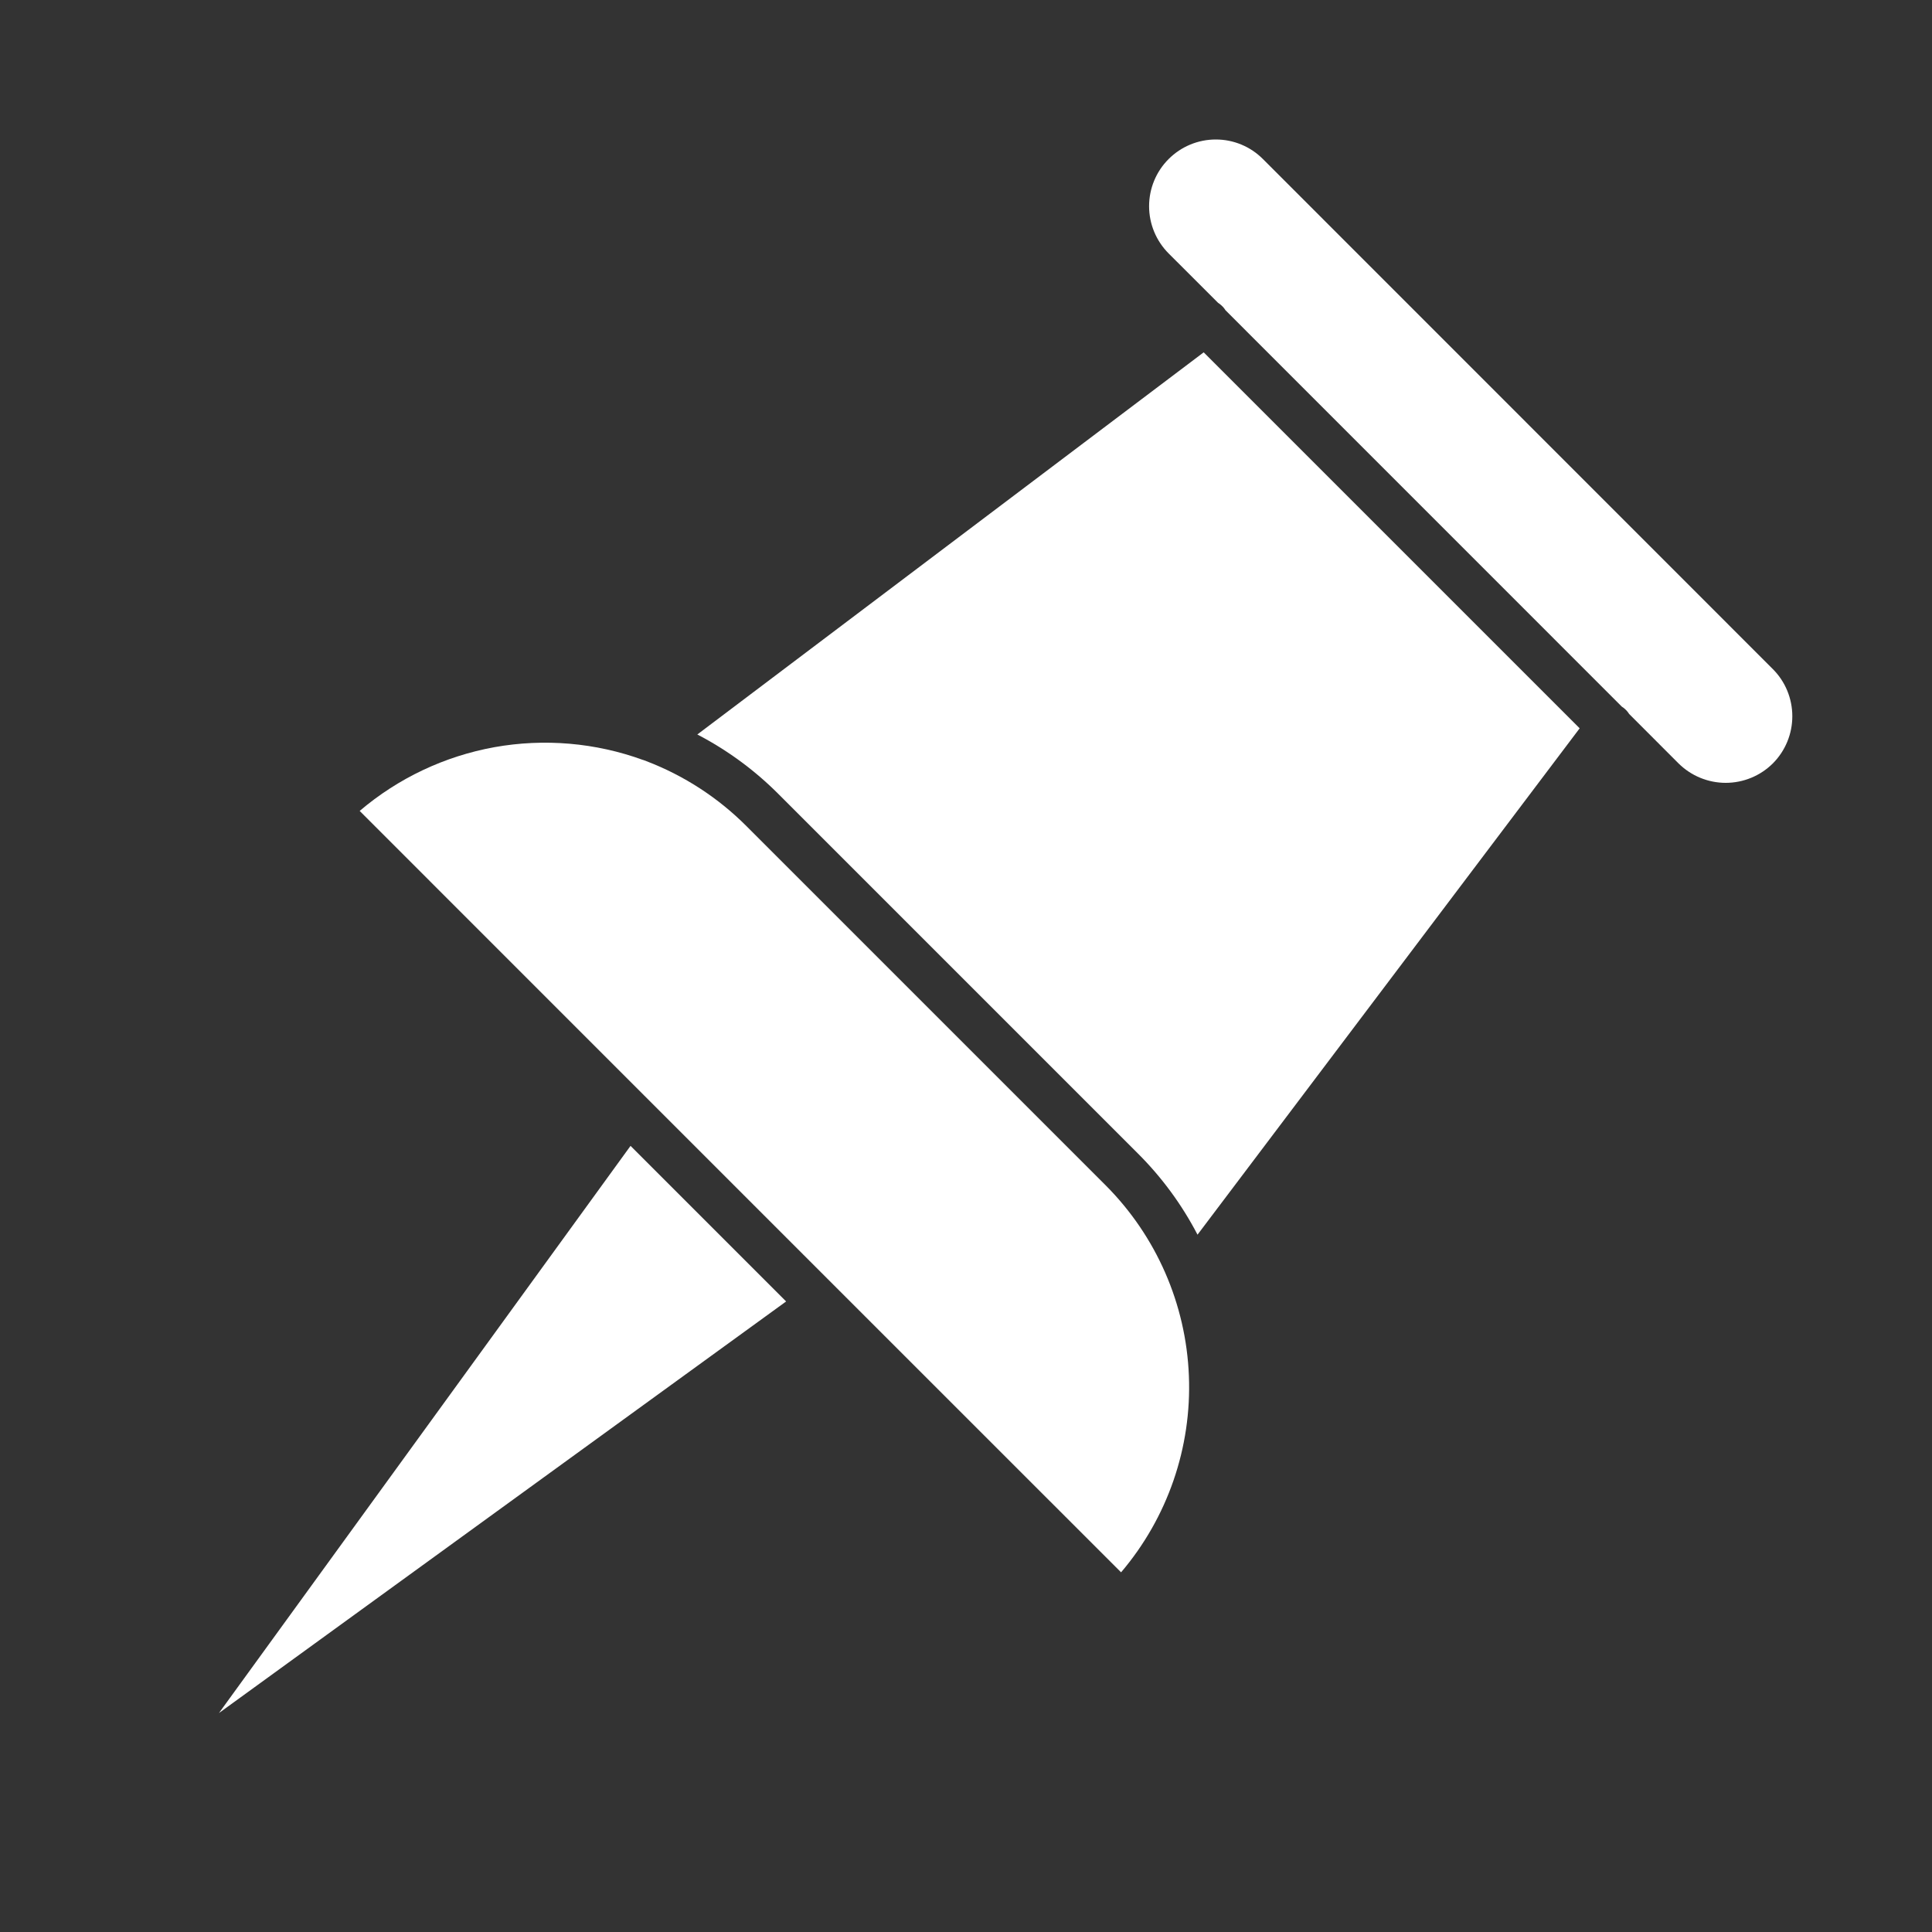 <?xml version="1.0" encoding="UTF-8"?> <svg xmlns="http://www.w3.org/2000/svg" width="30" height="30" viewBox="0 0 30 30" fill="none"><rect x="0" y="0" width="30" height="30" fill="#333333" stroke="none"/><path d="M27.529 11.854C27.335 12.047 27.071 12.156 26.797 12.156C26.522 12.156 26.259 12.047 26.064 11.854L25.297 11.086C25.274 11.049 25.244 11.017 25.209 10.99C25.201 10.984 25.192 10.979 25.184 10.973L19.028 4.816L19.01 4.789C18.983 4.755 18.951 4.726 18.915 4.703L18.146 3.935C17.952 3.74 17.843 3.477 17.843 3.202C17.843 2.927 17.952 2.664 18.146 2.47C18.341 2.275 18.604 2.166 18.879 2.166C19.154 2.166 19.417 2.275 19.611 2.47L27.529 10.39C27.723 10.584 27.831 10.847 27.831 11.122C27.831 11.396 27.723 11.659 27.529 11.854Z" fill="white"></path><path d="M17.408 24.415L12.995 20.003L9.997 17.005L5.585 12.592C6.183 12.083 6.905 11.742 7.678 11.602C8.451 11.464 9.248 11.532 9.986 11.801H9.989C10.006 11.807 10.023 11.813 10.039 11.82C10.624 12.044 11.154 12.389 11.595 12.832L17.168 18.405C17.955 19.194 18.417 20.25 18.461 21.363C18.506 22.477 18.13 23.566 17.408 24.415Z" fill="white"></path><path d="M24.529 11.309L18.595 19.172C18.352 18.705 18.039 18.279 17.666 17.908L12.092 12.334C11.721 11.961 11.295 11.648 10.828 11.405L18.691 5.471L24.529 11.309Z" fill="white"></path><path d="M12.207 20.209L3.4 26.6L9.791 17.793L12.207 20.209Z" fill="white"></path></svg> 
